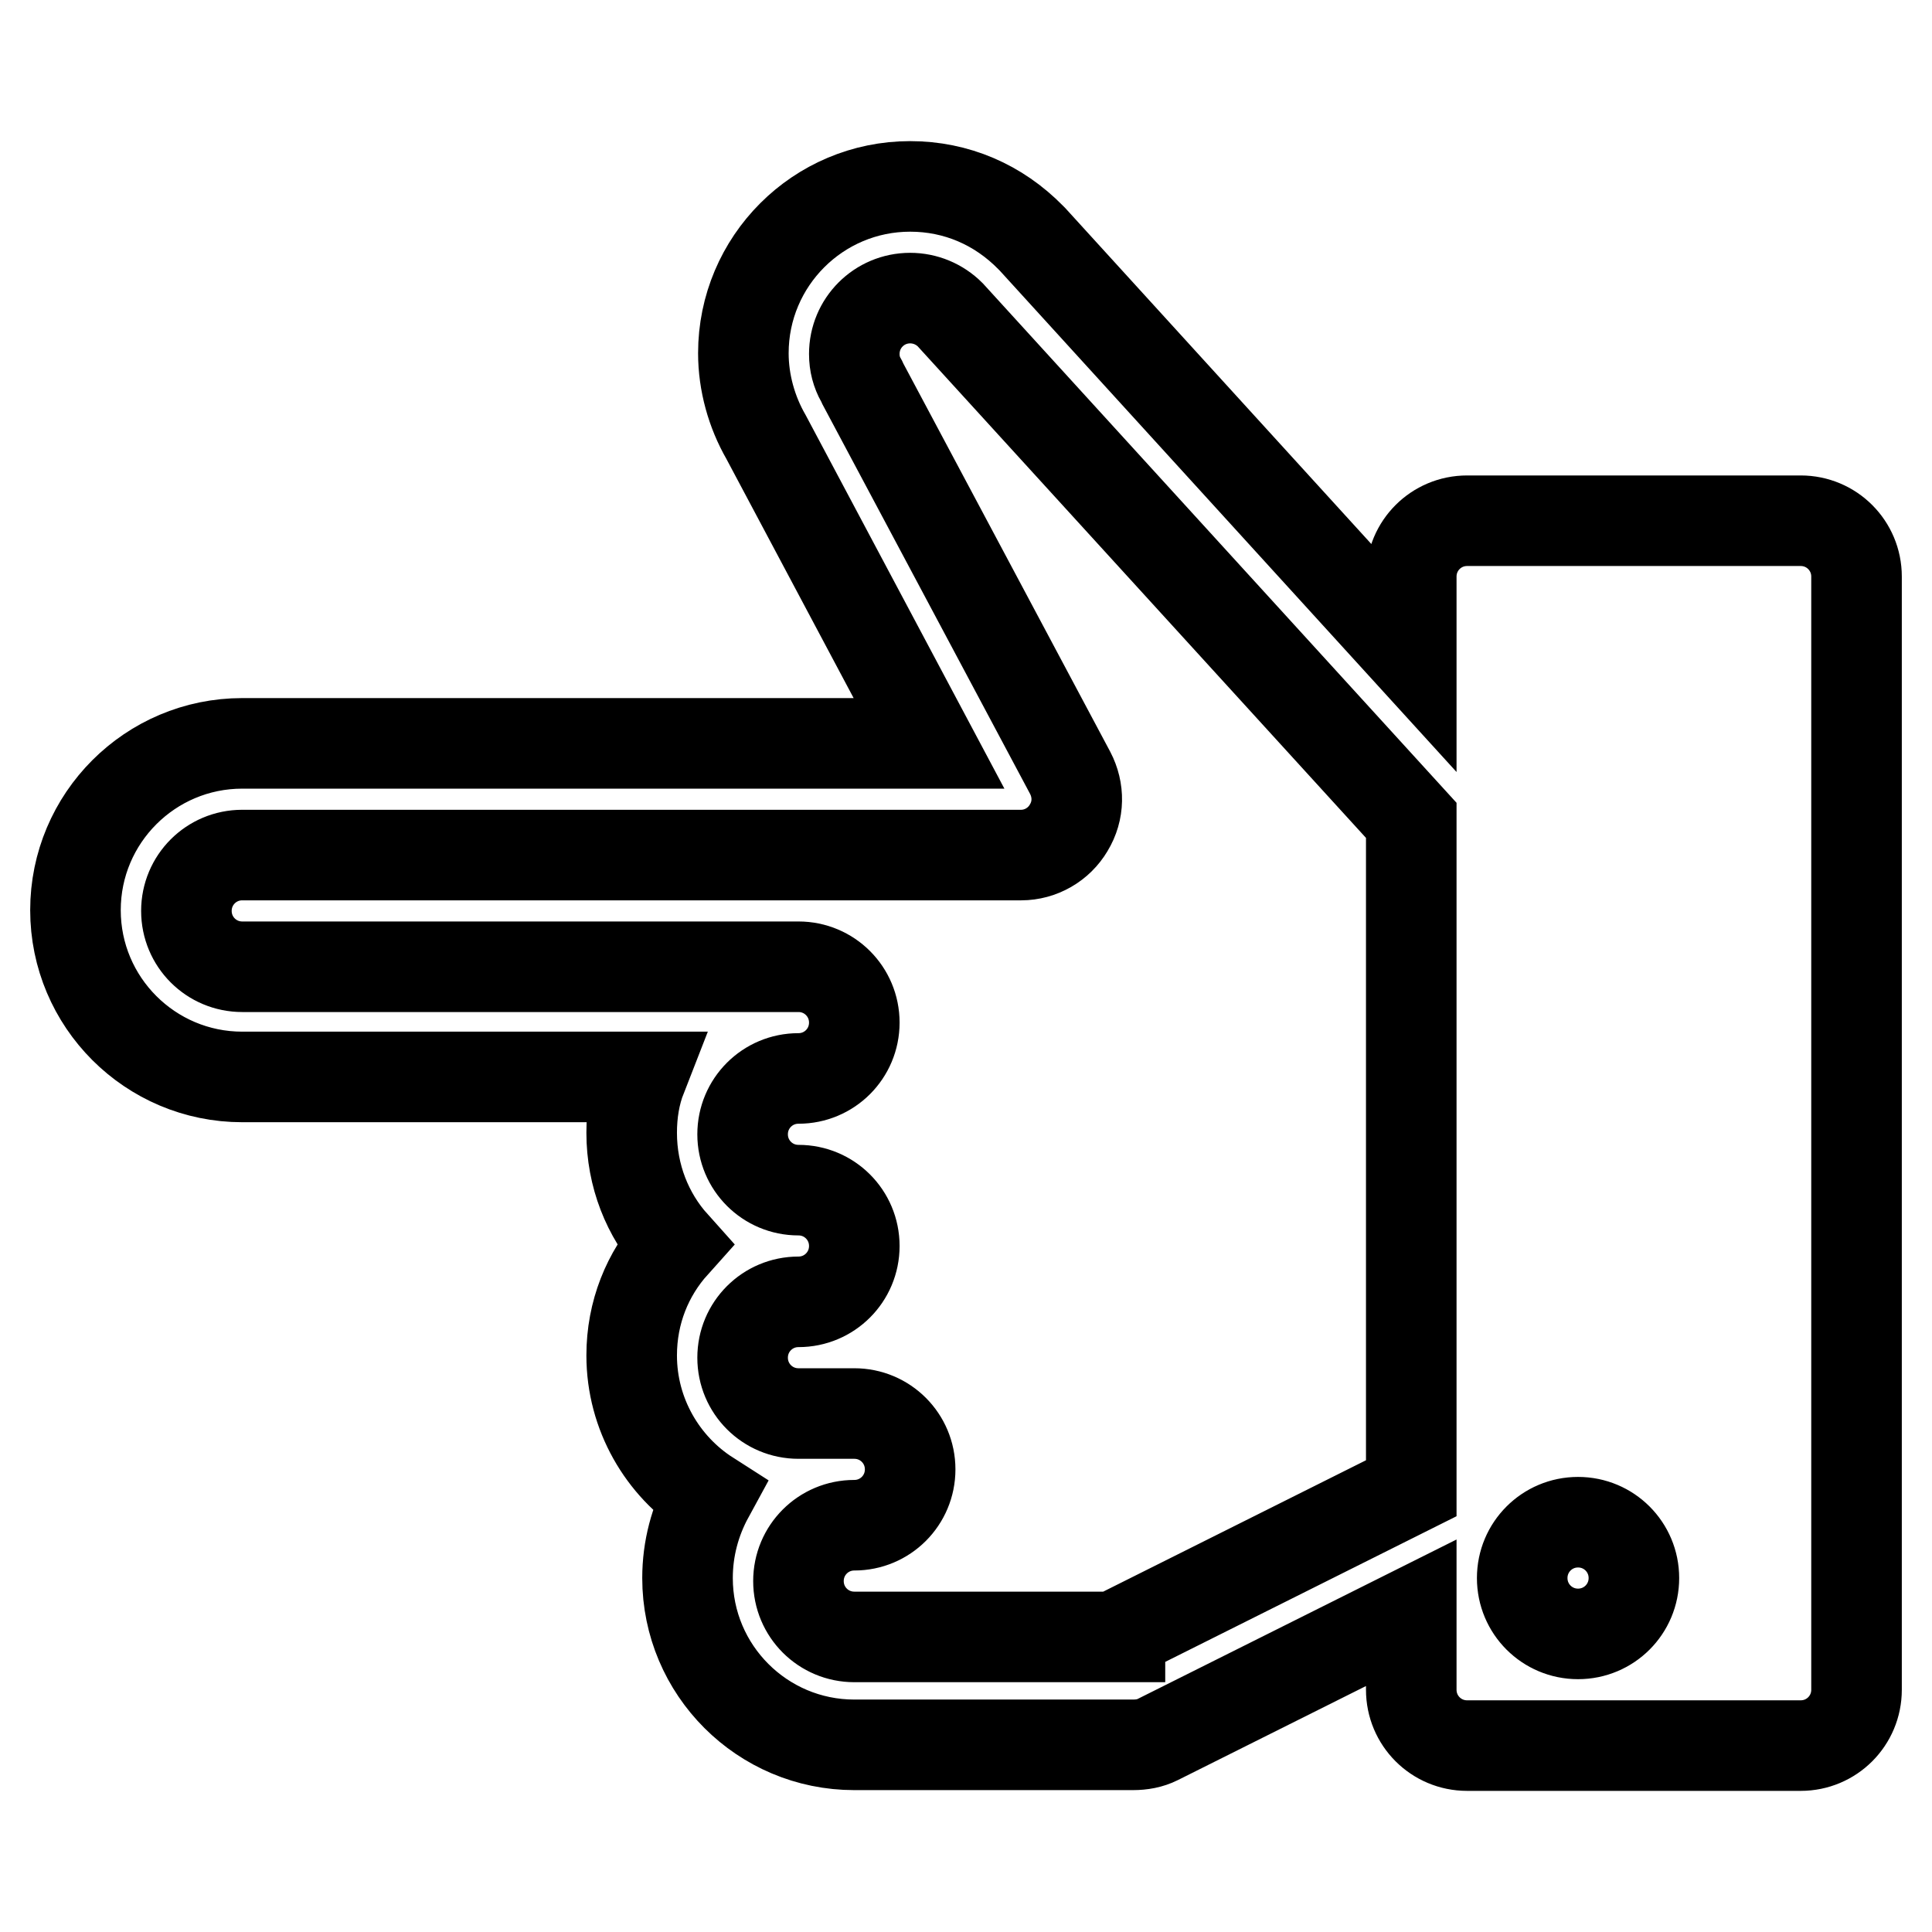 <?xml version="1.0" encoding="utf-8"?>
<!-- Svg Vector Icons : http://www.onlinewebfonts.com/icon -->
<!DOCTYPE svg PUBLIC "-//W3C//DTD SVG 1.1//EN" "http://www.w3.org/Graphics/SVG/1.1/DTD/svg11.dtd">
<svg version="1.1" xmlns="http://www.w3.org/2000/svg" xmlns:xlink="http://www.w3.org/1999/xlink" x="0px" y="0px" viewBox="0 0 256 256" enable-background="new 0 0 256 256" xml:space="preserve">
<g> <path stroke-width="12" fill-opacity="0" stroke="#000000"  d="M150.1,231.2h-36.9c-12.2,0-22.1-9.9-22.1-22.1c0-3.9,1-7.6,2.8-10.9c-6.1-3.9-10.2-10.8-10.2-18.6 c0-5.7,2.1-10.8,5.6-14.7c-3.5-3.9-5.6-9.1-5.6-14.8c0-2.6,0.4-5.1,1.3-7.4H32.1c-12.2,0-22.1-9.9-22.1-22.1 c0-12.2,9.9-22.1,22.1-22.1h91l-21.6-40.6c-1.9-3.3-3-7.2-3-11.1c0-12.2,9.9-22.1,22.1-22.1c6.1,0,11.7,2.4,16,6.8 c0.1,0.1,0.1,0.1,0.2,0.2L187,86.8V76.4c0-4.1,3.3-7.4,7.4-7.4h44.2c4.1,0,7.4,3.3,7.4,7.4v147.5c0,4.1-3.3,7.4-7.4,7.4h-44.2 c-4.1,0-7.4-3.3-7.4-7.4v-10.2l-33.6,16.8C152.4,231,151.3,231.2,150.1,231.2L150.1,231.2z M209.1,216.5c4.1,0,7.4-3.3,7.4-7.4 s-3.3-7.4-7.4-7.4s-7.4,3.3-7.4,7.4S205,216.5,209.1,216.5z M148.4,216.5l38.6-19.3v-88.5l-61.1-67c-1.4-1.4-3.3-2.2-5.3-2.2 c-4.1,0-7.4,3.3-7.4,7.4c0,1.3,0.3,2.4,0.9,3.5c0.1,0.1,0.1,0.2,0.2,0.4l27.5,51.6c1.2,2.3,1.2,5-0.2,7.3c-1.3,2.2-3.7,3.6-6.3,3.6 H32.1c-4.1,0-7.4,3.3-7.4,7.4c0,4.1,3.3,7.4,7.4,7.4h73.7c4.1,0,7.4,3.3,7.4,7.4s-3.3,7.4-7.4,7.4c-4.1,0-7.4,3.3-7.4,7.4 c0,4.1,3.3,7.4,7.4,7.4c4.1,0,7.4,3.3,7.4,7.4s-3.3,7.4-7.4,7.4c-4.1,0-7.4,3.3-7.4,7.4c0,4.1,3.3,7.4,7.4,7.4h7.4 c4.1,0,7.4,3.3,7.4,7.4s-3.3,7.4-7.4,7.4c-4.1,0-7.4,3.3-7.4,7.4c0,4.1,3.3,7.4,7.4,7.4H148.4L148.4,216.5z"/></g>
</svg>